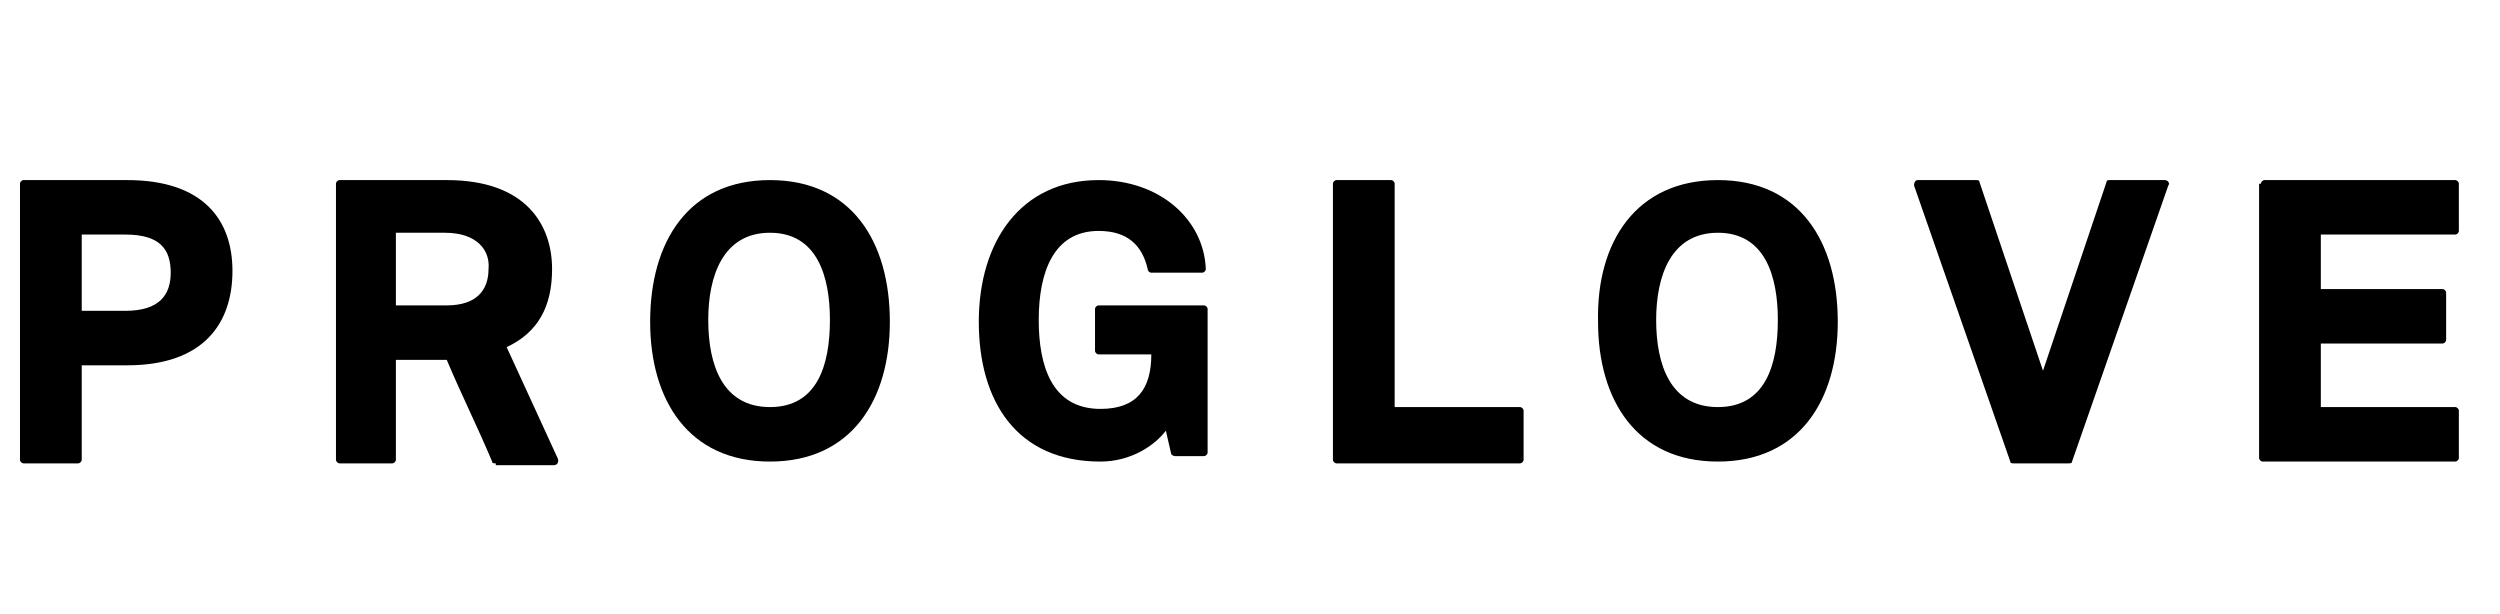 <svg width="118" height="29" viewBox="0 0 118 29" fill="none" xmlns="http://www.w3.org/2000/svg">
	<g clip-path="url(#clip0_395_1314)">
		<path d="M36.344 10.986C34.115 10.986 33.429 13.043 33.429 15.1C33.429 17.243 34.115 19.214 36.344 19.214C38.572 19.214 39.172 17.243 39.172 15.1C39.172 13.043 38.572 10.986 36.344 10.986ZM36.344 21.786C32.487 21.786 30.687 18.871 30.687 15.186C30.687 11.414 32.487 8.5 36.344 8.5C40.201 8.5 42.001 11.414 42.001 15.186C42.001 18.871 40.201 21.786 36.344 21.786ZM21.001 10.986H18.686V14.414H21.087C22.458 14.414 23.058 13.728 23.058 12.7C23.144 11.843 22.544 10.986 21.001 10.986ZM23.401 21.871C23.315 21.871 23.229 21.871 23.229 21.786C22.544 20.157 21.772 18.614 21.087 16.986H18.686V21.7C18.686 21.786 18.601 21.871 18.515 21.871H16.029C15.944 21.871 15.858 21.786 15.858 21.7V8.671C15.858 8.585 15.944 8.5 16.029 8.5H21.087C24.858 8.5 26.058 10.643 26.058 12.7C26.058 14.5 25.372 15.7 23.915 16.386L26.315 21.614C26.401 21.786 26.315 21.957 26.144 21.957H23.401V21.871ZM5.915 14.671C7.543 14.671 8.058 13.9 8.058 12.871C8.058 11.757 7.543 11.071 5.915 11.071H3.858V14.671H5.915ZM0.943 8.671C0.943 8.585 1.029 8.5 1.115 8.5H6.001C9.601 8.5 10.972 10.386 10.972 12.786C10.972 15.271 9.601 17.243 6.001 17.243H3.858V21.7C3.858 21.786 3.772 21.871 3.686 21.871H1.115C1.029 21.871 0.943 21.786 0.943 21.7V8.671Z" fill="black"/>
		<path d="M106.715 8.671C106.715 8.585 106.8 8.5 106.886 8.5H115.886C115.972 8.5 116.058 8.585 116.058 8.671V10.9C116.058 10.986 115.972 11.071 115.886 11.071H109.543V13.643H115.286C115.372 13.643 115.458 13.728 115.458 13.814V16.043C115.458 16.128 115.372 16.214 115.286 16.214H109.543V19.214H115.886C115.972 19.214 116.058 19.3 116.058 19.386V21.614C116.058 21.7 115.972 21.786 115.886 21.786H106.8C106.715 21.786 106.629 21.7 106.629 21.614V8.671H106.715ZM90.343 8.757C90.343 8.585 90.429 8.5 90.514 8.5H93.257C93.343 8.5 93.429 8.5 93.429 8.585L96.429 17.5L99.429 8.585C99.429 8.5 99.514 8.5 99.6 8.5H102.172C102.343 8.5 102.429 8.671 102.343 8.757L97.8 21.786C97.8 21.871 97.714 21.871 97.629 21.871H95.057C94.972 21.871 94.886 21.871 94.886 21.786L90.343 8.757ZM81.085 10.986C78.857 10.986 78.171 13.043 78.171 15.1C78.171 17.243 78.857 19.214 81.085 19.214C83.314 19.214 83.914 17.243 83.914 15.1C83.914 13.043 83.314 10.986 81.085 10.986ZM81.085 21.786C77.228 21.786 75.428 18.871 75.428 15.186C75.343 11.414 77.228 8.5 81.085 8.5C84.943 8.5 86.743 11.414 86.743 15.186C86.743 18.871 84.943 21.786 81.085 21.786ZM62.914 8.671C62.914 8.585 62.999 8.5 63.085 8.5H65.657C65.742 8.5 65.828 8.585 65.828 8.671V19.214H71.742C71.828 19.214 71.914 19.3 71.914 19.386V21.7C71.914 21.786 71.828 21.871 71.742 21.871H63.085C62.999 21.871 62.914 21.786 62.914 21.7V8.671ZM55.456 21.529C55.371 21.529 55.285 21.443 55.285 21.443L55.028 20.328C54.514 21.014 53.399 21.786 51.942 21.786C47.999 21.786 46.199 18.957 46.199 15.186C46.199 11.414 48.171 8.5 51.856 8.5C54.771 8.5 56.828 10.386 56.914 12.7C56.914 12.786 56.828 12.871 56.742 12.871H54.342C54.257 12.871 54.171 12.786 54.171 12.7C53.914 11.585 53.228 10.9 51.856 10.9C49.714 10.9 49.028 12.871 49.028 15.1C49.028 17.243 49.628 19.3 51.942 19.3C53.657 19.3 54.342 18.357 54.342 16.728H51.856C51.771 16.728 51.685 16.643 51.685 16.557V14.586C51.685 14.5 51.771 14.414 51.856 14.414H56.828C56.914 14.414 56.999 14.5 56.999 14.586V21.357C56.999 21.443 56.914 21.529 56.828 21.529H55.456Z" fill="black"/>
	</g>
	<defs>
		<clipPath id="clip0_395_1314">
			<rect width="117.43" height="27.429" fill="white" transform="translate(0.086 0.785)"/>
		</clipPath>
	</defs>
</svg>
